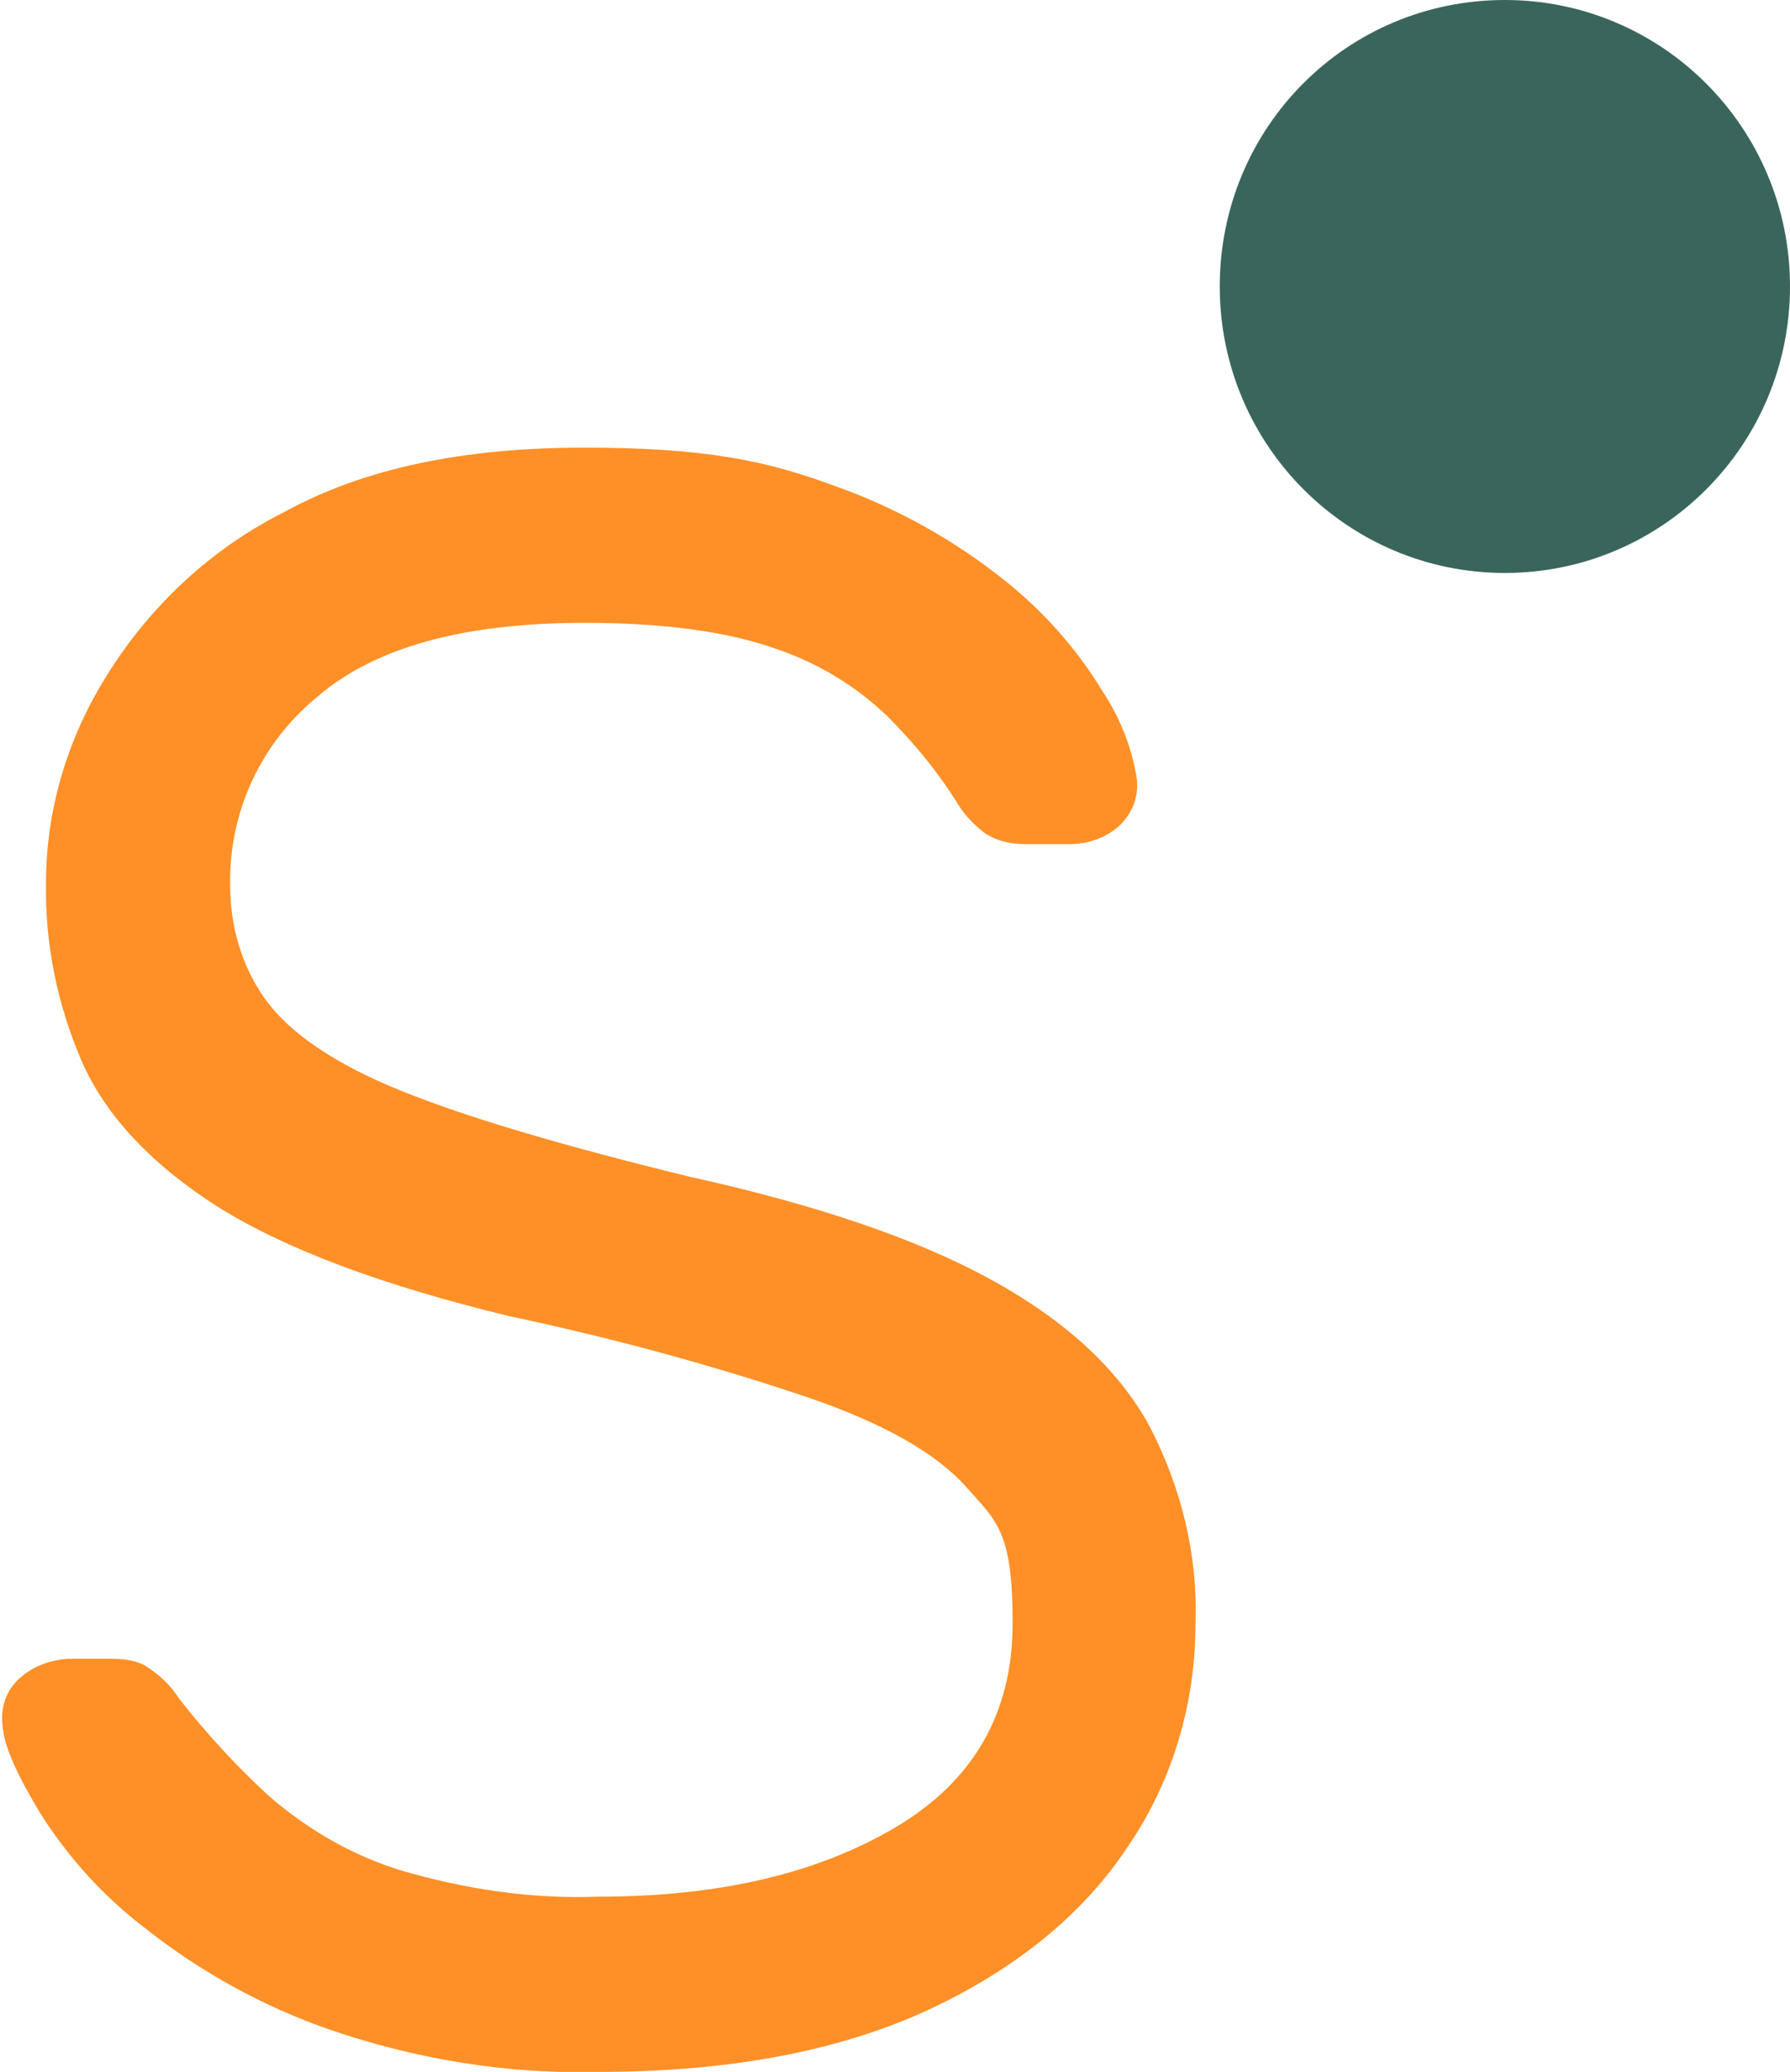 <?xml version="1.0" encoding="UTF-8"?>
<svg id="Ebene_1" xmlns="http://www.w3.org/2000/svg" version="1.1" viewBox="0 0 140 162">
  <!-- Generator: Adobe Illustrator 29.0.0, SVG Export Plug-In . SVG Version: 2.1.0 Build 186)  -->
  <defs>
    <style>
      .st0 {
        fill: #3a655d;
      }

      .st1 {
        fill: #ff9027;
      }
    </style>
  </defs>
  <path id="Pfad_8050" class="st1" d="M46.8,162c-7.1.2-14.3-1-21-3.3-5.2-1.8-10.1-4.5-14.4-7.9-3.3-2.5-6.1-5.6-8.3-9.1-1.8-3-2.8-5.2-2.9-6.8-.2-1.5.4-3,1.6-3.9,1-.8,2.2-1.2,3.5-1.3h3.5c.8,0,1.7.1,2.5.5,1.1.7,2,1.5,2.7,2.6,2.1,2.7,4.5,5.3,7,7.6,3,2.6,6.4,4.6,10.2,5.8,5.1,1.5,10.3,2.3,15.6,2.1,9.4,0,17.1-1.8,23.2-5.4,6.1-3.6,9.2-8.9,9.2-16s-1.2-7.9-3.6-10.6-6.5-5-12.3-7c-7.7-2.6-15.5-4.7-23.5-6.4-9.9-2.4-17.4-5.2-22.7-8.5-5.2-3.3-8.8-7.1-10.7-11.4-1.9-4.4-2.9-9.2-2.8-14,0-5.7,1.7-11.3,4.7-16.1,3.4-5.5,8.2-10,14-12.9,6.2-3.4,14-5,23.4-5s14.2,1,19.6,3c4.8,1.7,9.3,4.2,13.3,7.4,3,2.4,5.6,5.3,7.6,8.6,1.4,2.1,2.3,4.4,2.7,6.8.2,1.4-.3,2.8-1.4,3.8-1,.9-2.4,1.4-3.8,1.4h-3.5c-1.1,0-2.1-.2-3.1-.8-.8-.6-1.6-1.4-2.1-2.2-1.6-2.6-3.5-4.9-5.6-7-2.5-2.4-5.5-4.2-8.8-5.3-3.7-1.3-8.6-2-14.9-2-9.4,0-16.4,1.9-20.9,5.8-4.4,3.6-6.9,9-6.8,14.7,0,3.2.9,6.4,2.8,9s5.4,5,10.6,7.1c5.2,2.1,12.7,4.3,22.5,6.7,10,2.2,17.9,4.9,23.7,8.1,5.8,3.2,9.9,7,12.3,11.4,2.5,4.8,3.8,10.1,3.6,15.5,0,6.2-1.8,12.3-5.3,17.4-3.5,5.3-8.8,9.6-15.7,12.8-7,3.2-15.5,4.8-25.7,4.8"/>
  <path id="Pfad_8051" class="st0" d="M140,22.4c0,12.4-10,22.4-22.3,22.4s-22.3-10-22.3-22.4S105.3,0,117.7,0s0,0,0,0c12.3,0,22.3,10,22.3,22.4"/>
</svg>